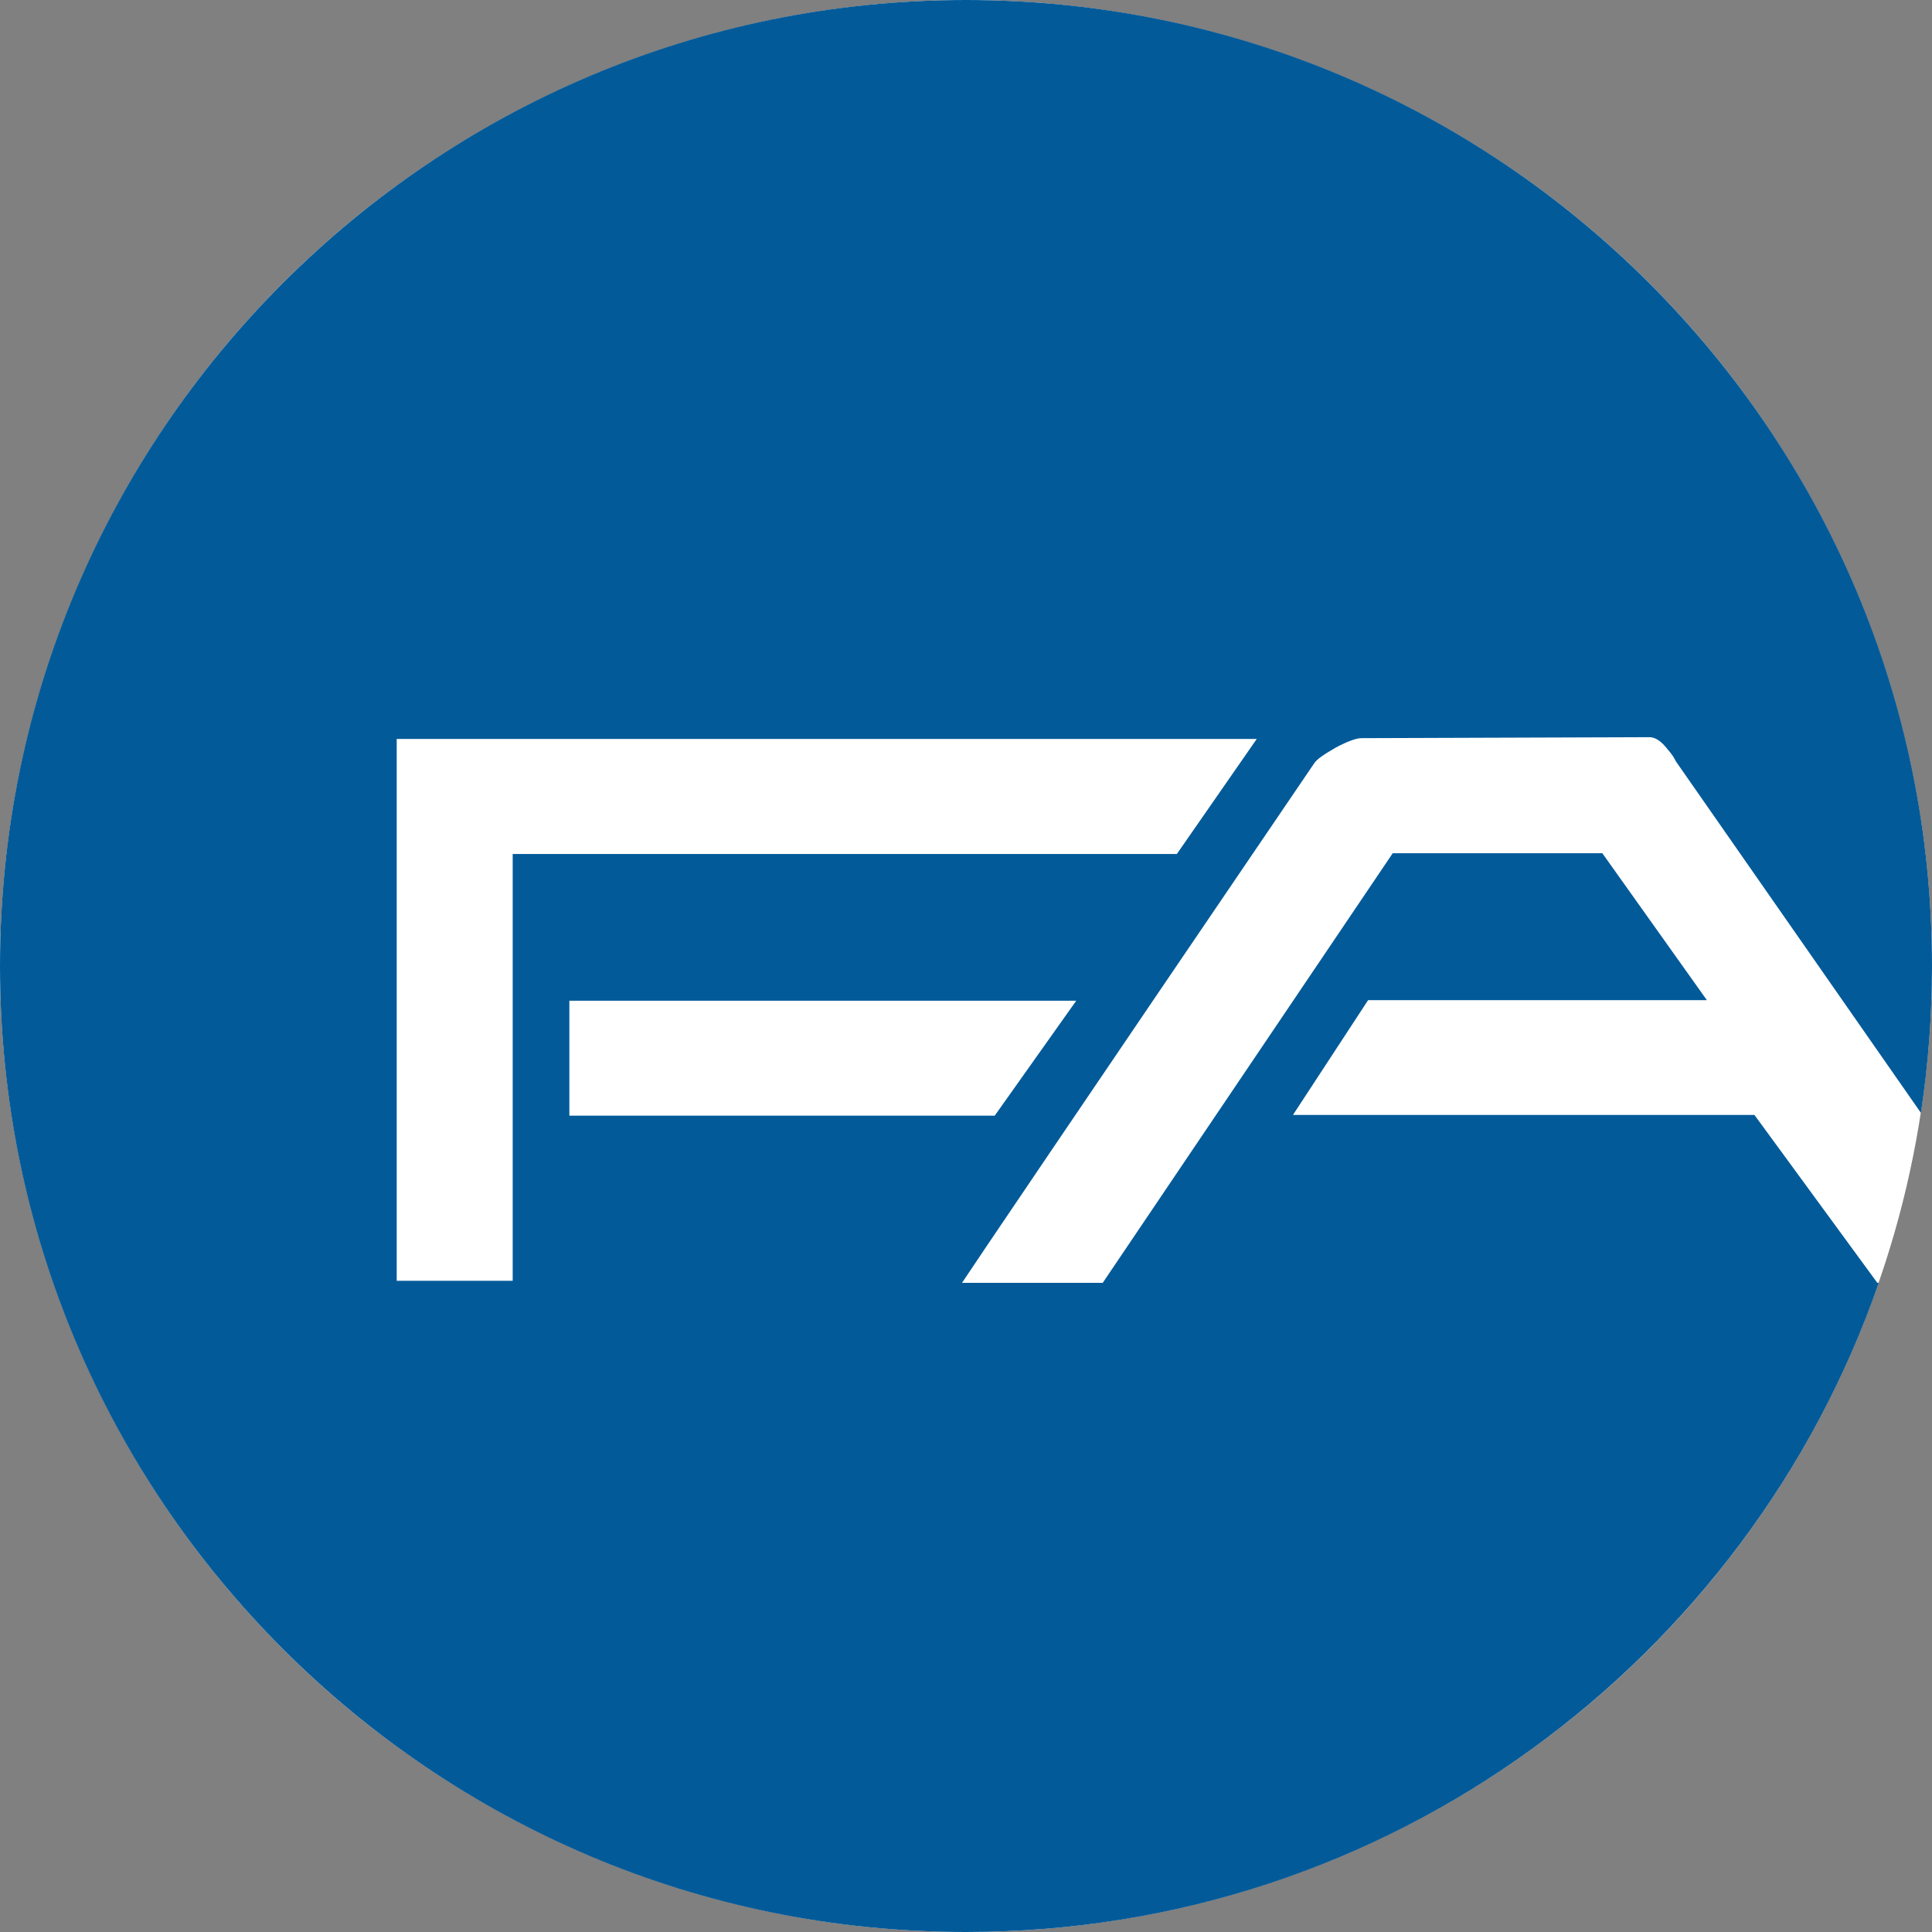<?xml version="1.0" encoding="UTF-8"?>
<svg width="30px" height="30px" viewBox="0 0 30 30" version="1.1" xmlns="http://www.w3.org/2000/svg" xmlns:xlink="http://www.w3.org/1999/xlink">
    <rect x="0" y="0" width="30" height="30" fill="#808080" stroke="none"/>
    <title>favicon</title>
    <g id="Page-1" stroke="none" stroke-width="1" fill="none" fill-rule="evenodd">
        <g id="favicon">
            <circle id="Oval" fill="#FFFFFF" cx="15" cy="15" r="15"></circle>
            <path d="M8.841,15.539 L16.712,15.539 L15.446,17.324 L8.841,17.324 L8.841,15.539 Z M7.961,19.888 L6.16,19.888 L6.16,11.474 L19.515,11.474 L18.274,13.261 L7.961,13.261 L7.961,19.888 Z M29.151,19.92 L27.243,17.313 L20.077,17.313 L21.244,15.53 L26.504,15.53 L24.881,13.249 L21.626,13.249 L17.123,19.92 L14.938,19.92 C14.983,19.846 16.798,17.16 20.401,11.861 C20.445,11.787 20.563,11.713 20.74,11.609 C20.932,11.507 21.065,11.462 21.139,11.462 L25.613,11.447 C25.687,11.447 25.772,11.491 25.858,11.591 C26.001,11.757 25.988,11.764 26.029,11.831 L29.828,17.281 C29.941,16.537 30,15.776 30,15 C30,6.716 23.284,0 15,0 C6.716,0 0,6.716 0,15 C0,23.284 6.716,30 15,30 C21.561,30 27.137,25.788 29.173,19.92 L29.151,19.92 L29.151,19.92 Z" id="Shape" fill="#025A99"></path>
        </g>
    </g>
</svg>